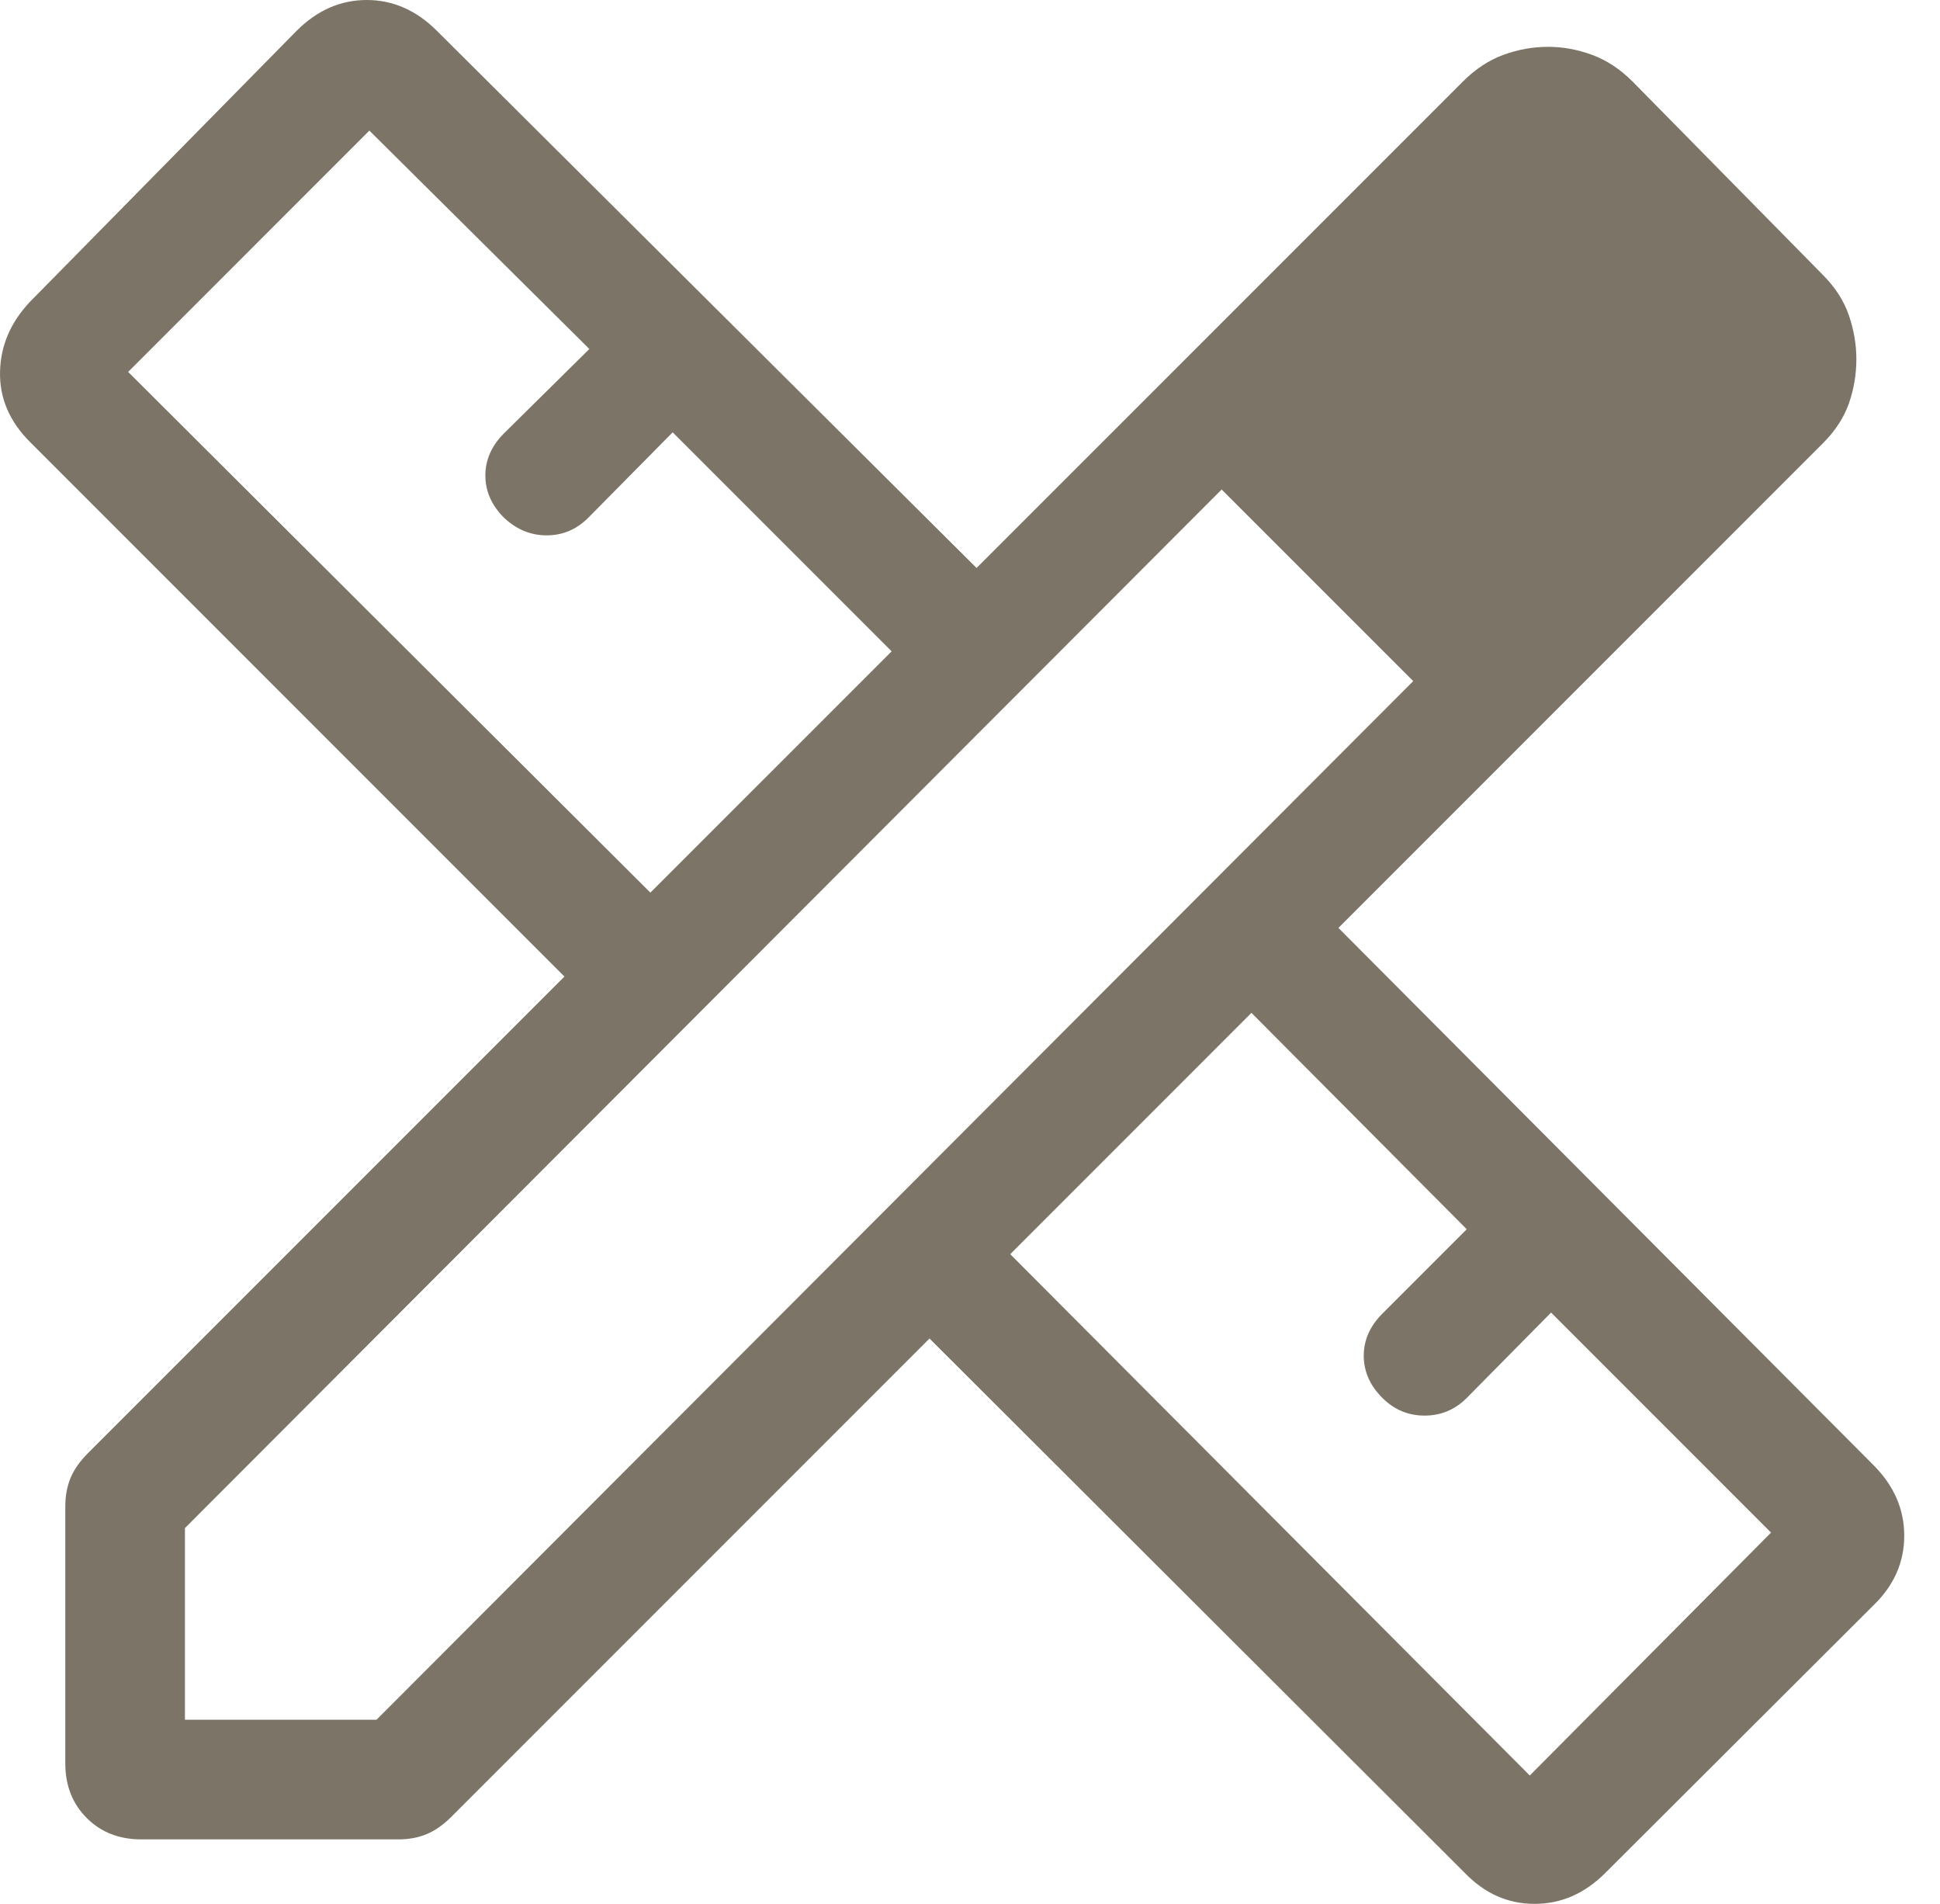<svg width="53" height="52" viewBox="0 0 53 52" fill="none" xmlns="http://www.w3.org/2000/svg">
<path d="M17.768 24.38L24.359 17.79L18.377 11.808L16.073 14.14C15.752 14.461 15.372 14.622 14.935 14.622C14.497 14.622 14.109 14.461 13.769 14.14C13.43 13.8 13.26 13.416 13.26 12.988C13.26 12.559 13.43 12.175 13.769 11.836L16.101 9.532L10.091 3.567L3.501 10.158L17.768 24.38ZM41.793 48.494L48.384 41.86L42.375 35.85L40.071 38.182C39.75 38.503 39.366 38.664 38.919 38.664C38.472 38.664 38.088 38.503 37.767 38.182C37.427 37.842 37.257 37.458 37.257 37.03C37.257 36.602 37.427 36.218 37.767 35.878L40.071 33.574L34.189 27.664L27.599 34.255L41.793 48.494ZM3.861 50.239C3.255 50.239 2.758 50.044 2.369 49.654C1.979 49.265 1.784 48.767 1.784 48.162V41.145C1.784 40.857 1.832 40.597 1.928 40.366C2.024 40.136 2.183 39.91 2.405 39.688L15.42 26.673L0.821 12.073C0.259 11.512 -0.014 10.874 0.001 10.158C0.015 9.441 0.289 8.803 0.821 8.241L8.103 0.842C8.664 0.281 9.303 0 10.019 0C10.736 0 11.375 0.281 11.936 0.842L26.679 15.513L39.966 2.227C40.305 1.887 40.674 1.644 41.073 1.498C41.472 1.352 41.88 1.279 42.297 1.279C42.696 1.279 43.095 1.352 43.494 1.498C43.892 1.644 44.261 1.887 44.601 2.227L49.796 7.504C50.136 7.844 50.374 8.214 50.511 8.613C50.647 9.011 50.715 9.41 50.715 9.808C50.715 10.226 50.647 10.629 50.511 11.019C50.374 11.408 50.136 11.773 49.796 12.112L36.565 25.344L51.181 40.015C51.742 40.576 52.023 41.22 52.023 41.945C52.023 42.671 51.742 43.305 51.181 43.847L43.854 51.158C43.292 51.719 42.649 52 41.924 52C41.198 52 40.564 51.719 40.021 51.158L25.394 36.559L12.335 49.618C12.113 49.84 11.887 49.999 11.656 50.095C11.426 50.191 11.166 50.239 10.878 50.239H3.861ZM5.052 46.971H10.286L38.609 18.603L33.375 13.37L5.052 41.737V46.971Z" fill="#7C7466"/>
</svg>
